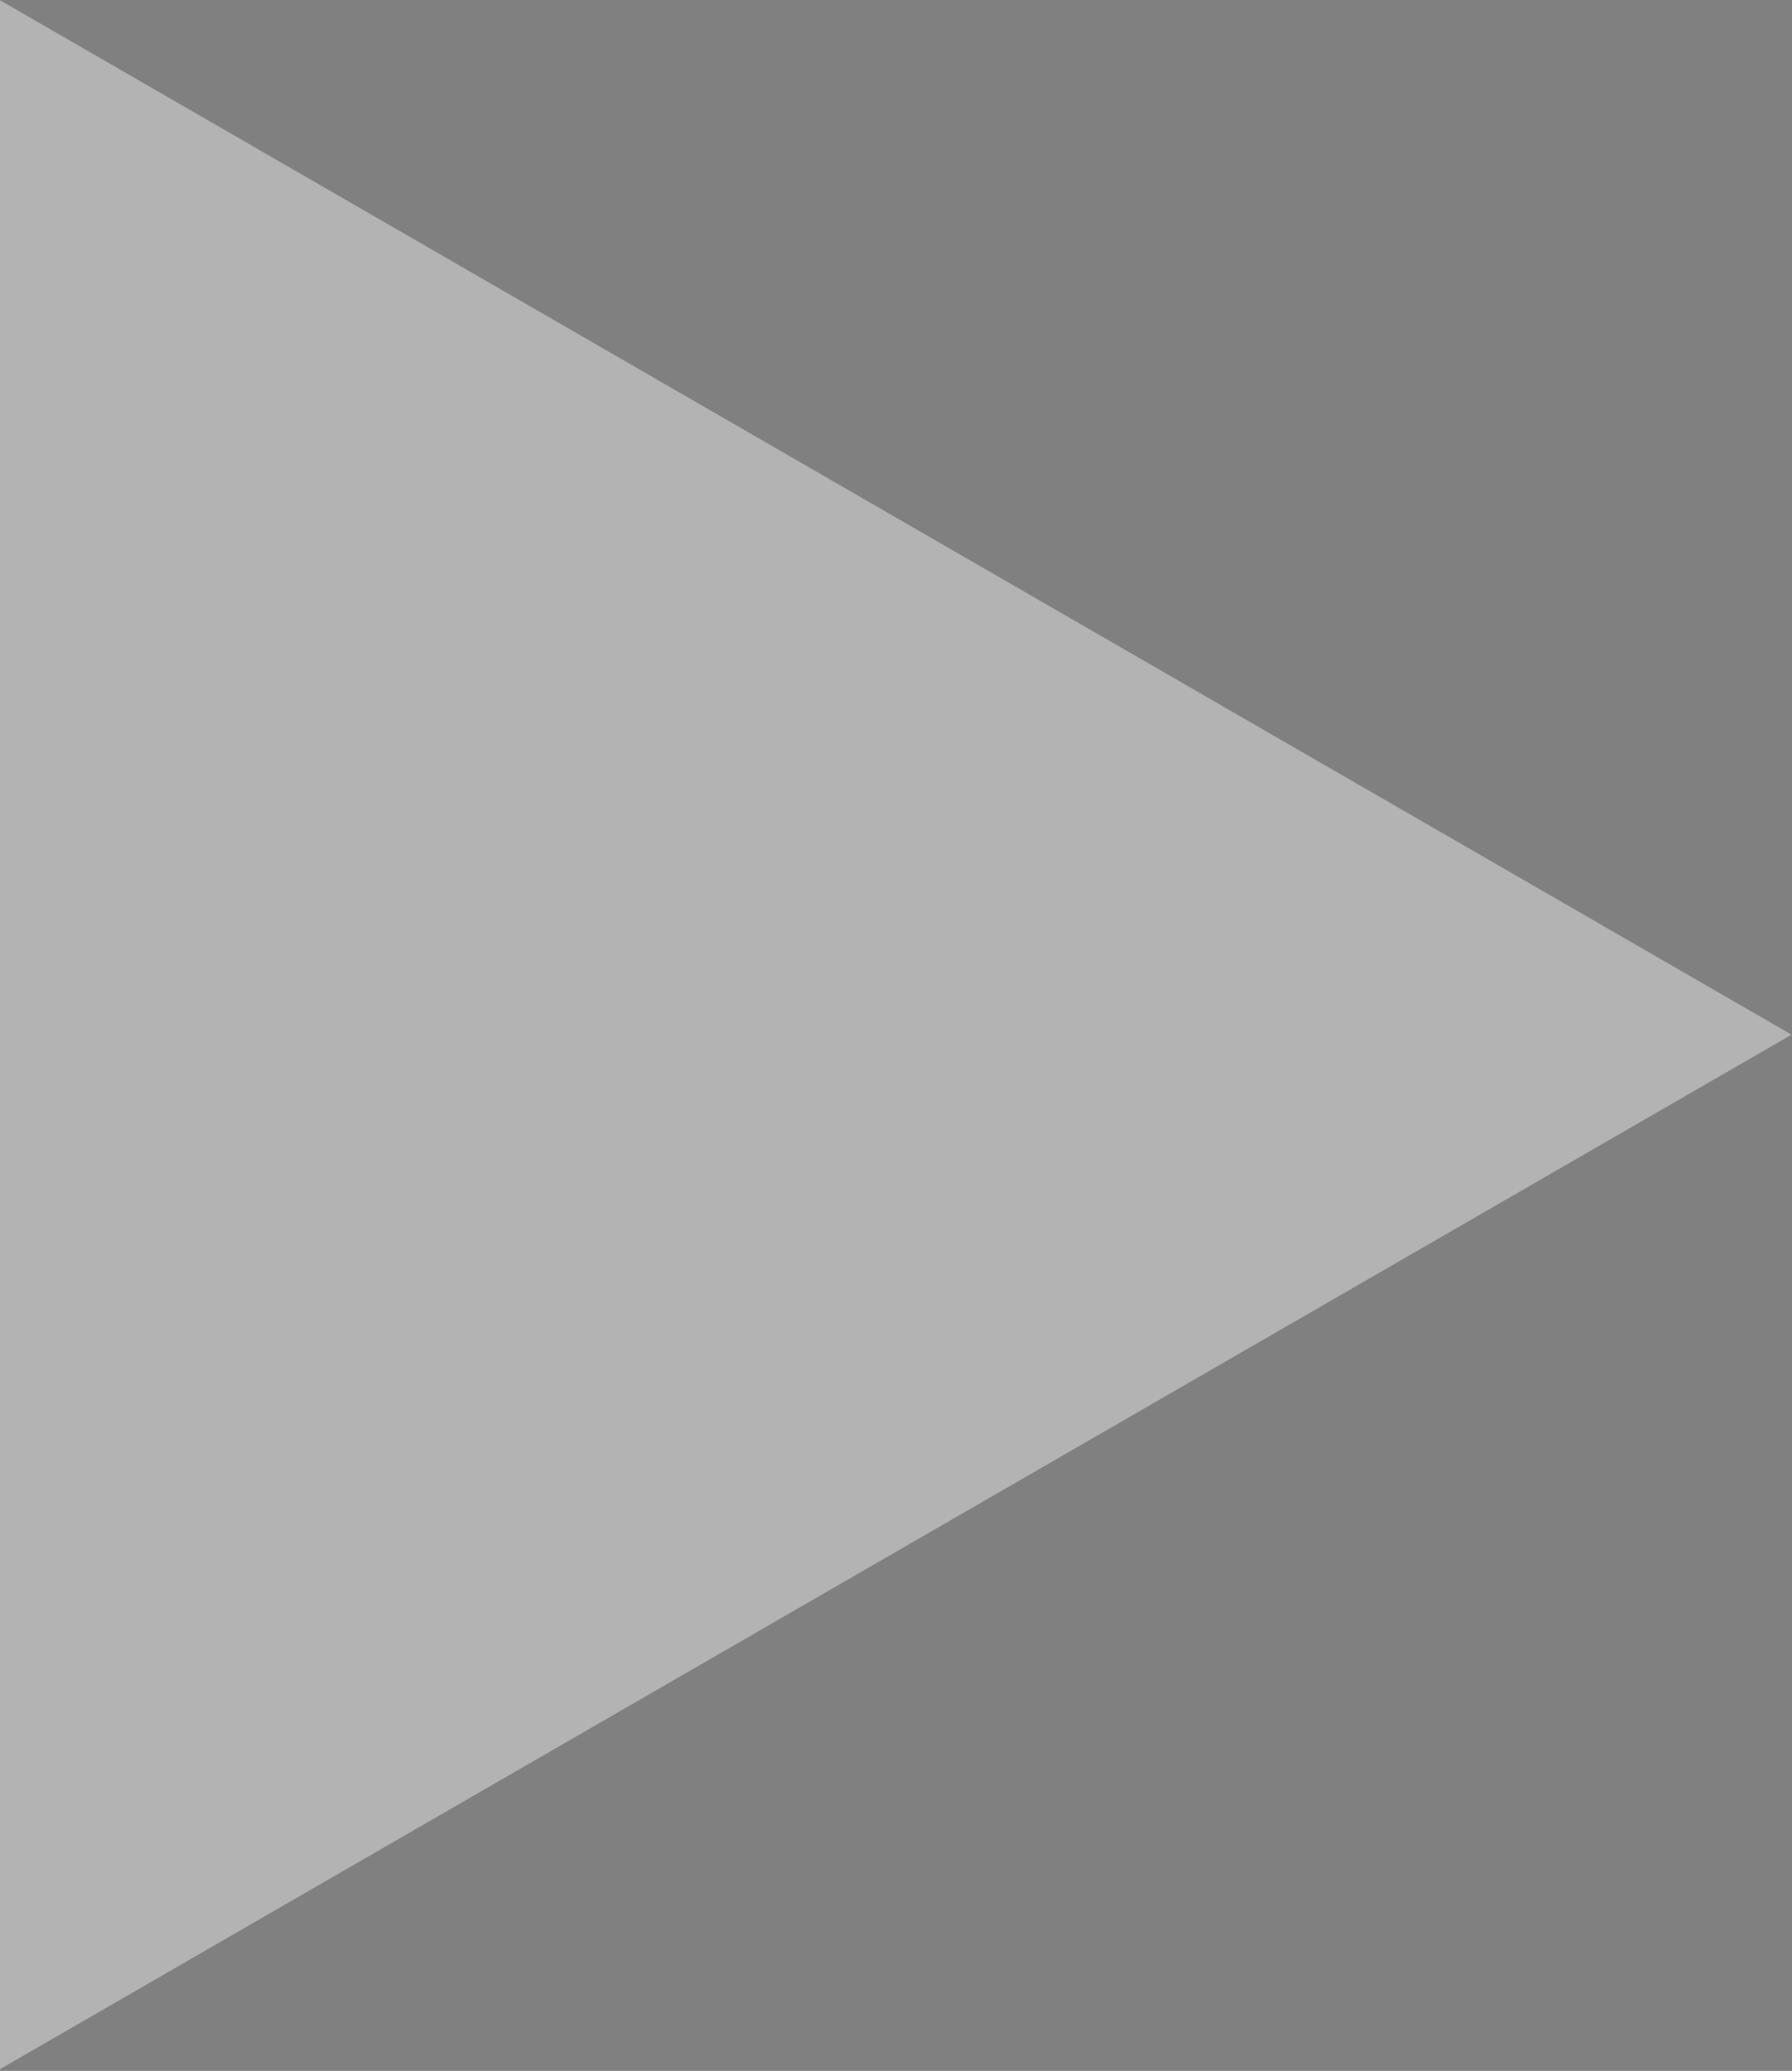 <?xml version="1.0" encoding="UTF-8"?> <svg xmlns="http://www.w3.org/2000/svg" width="90" height="104" viewBox="0 0 90 104" fill="none"><rect x="0" y="0" width="90" height="104" fill="#808080" stroke="none"/> <path d="M90 51.961L0 103.923L0 -9.91821e-05L90 51.961Z" fill="black"></path> <path d="M90 51.961L0 103.923L0 -9.91821e-05L90 51.961Z" fill="white" fill-opacity="0.7"></path> </svg> 
